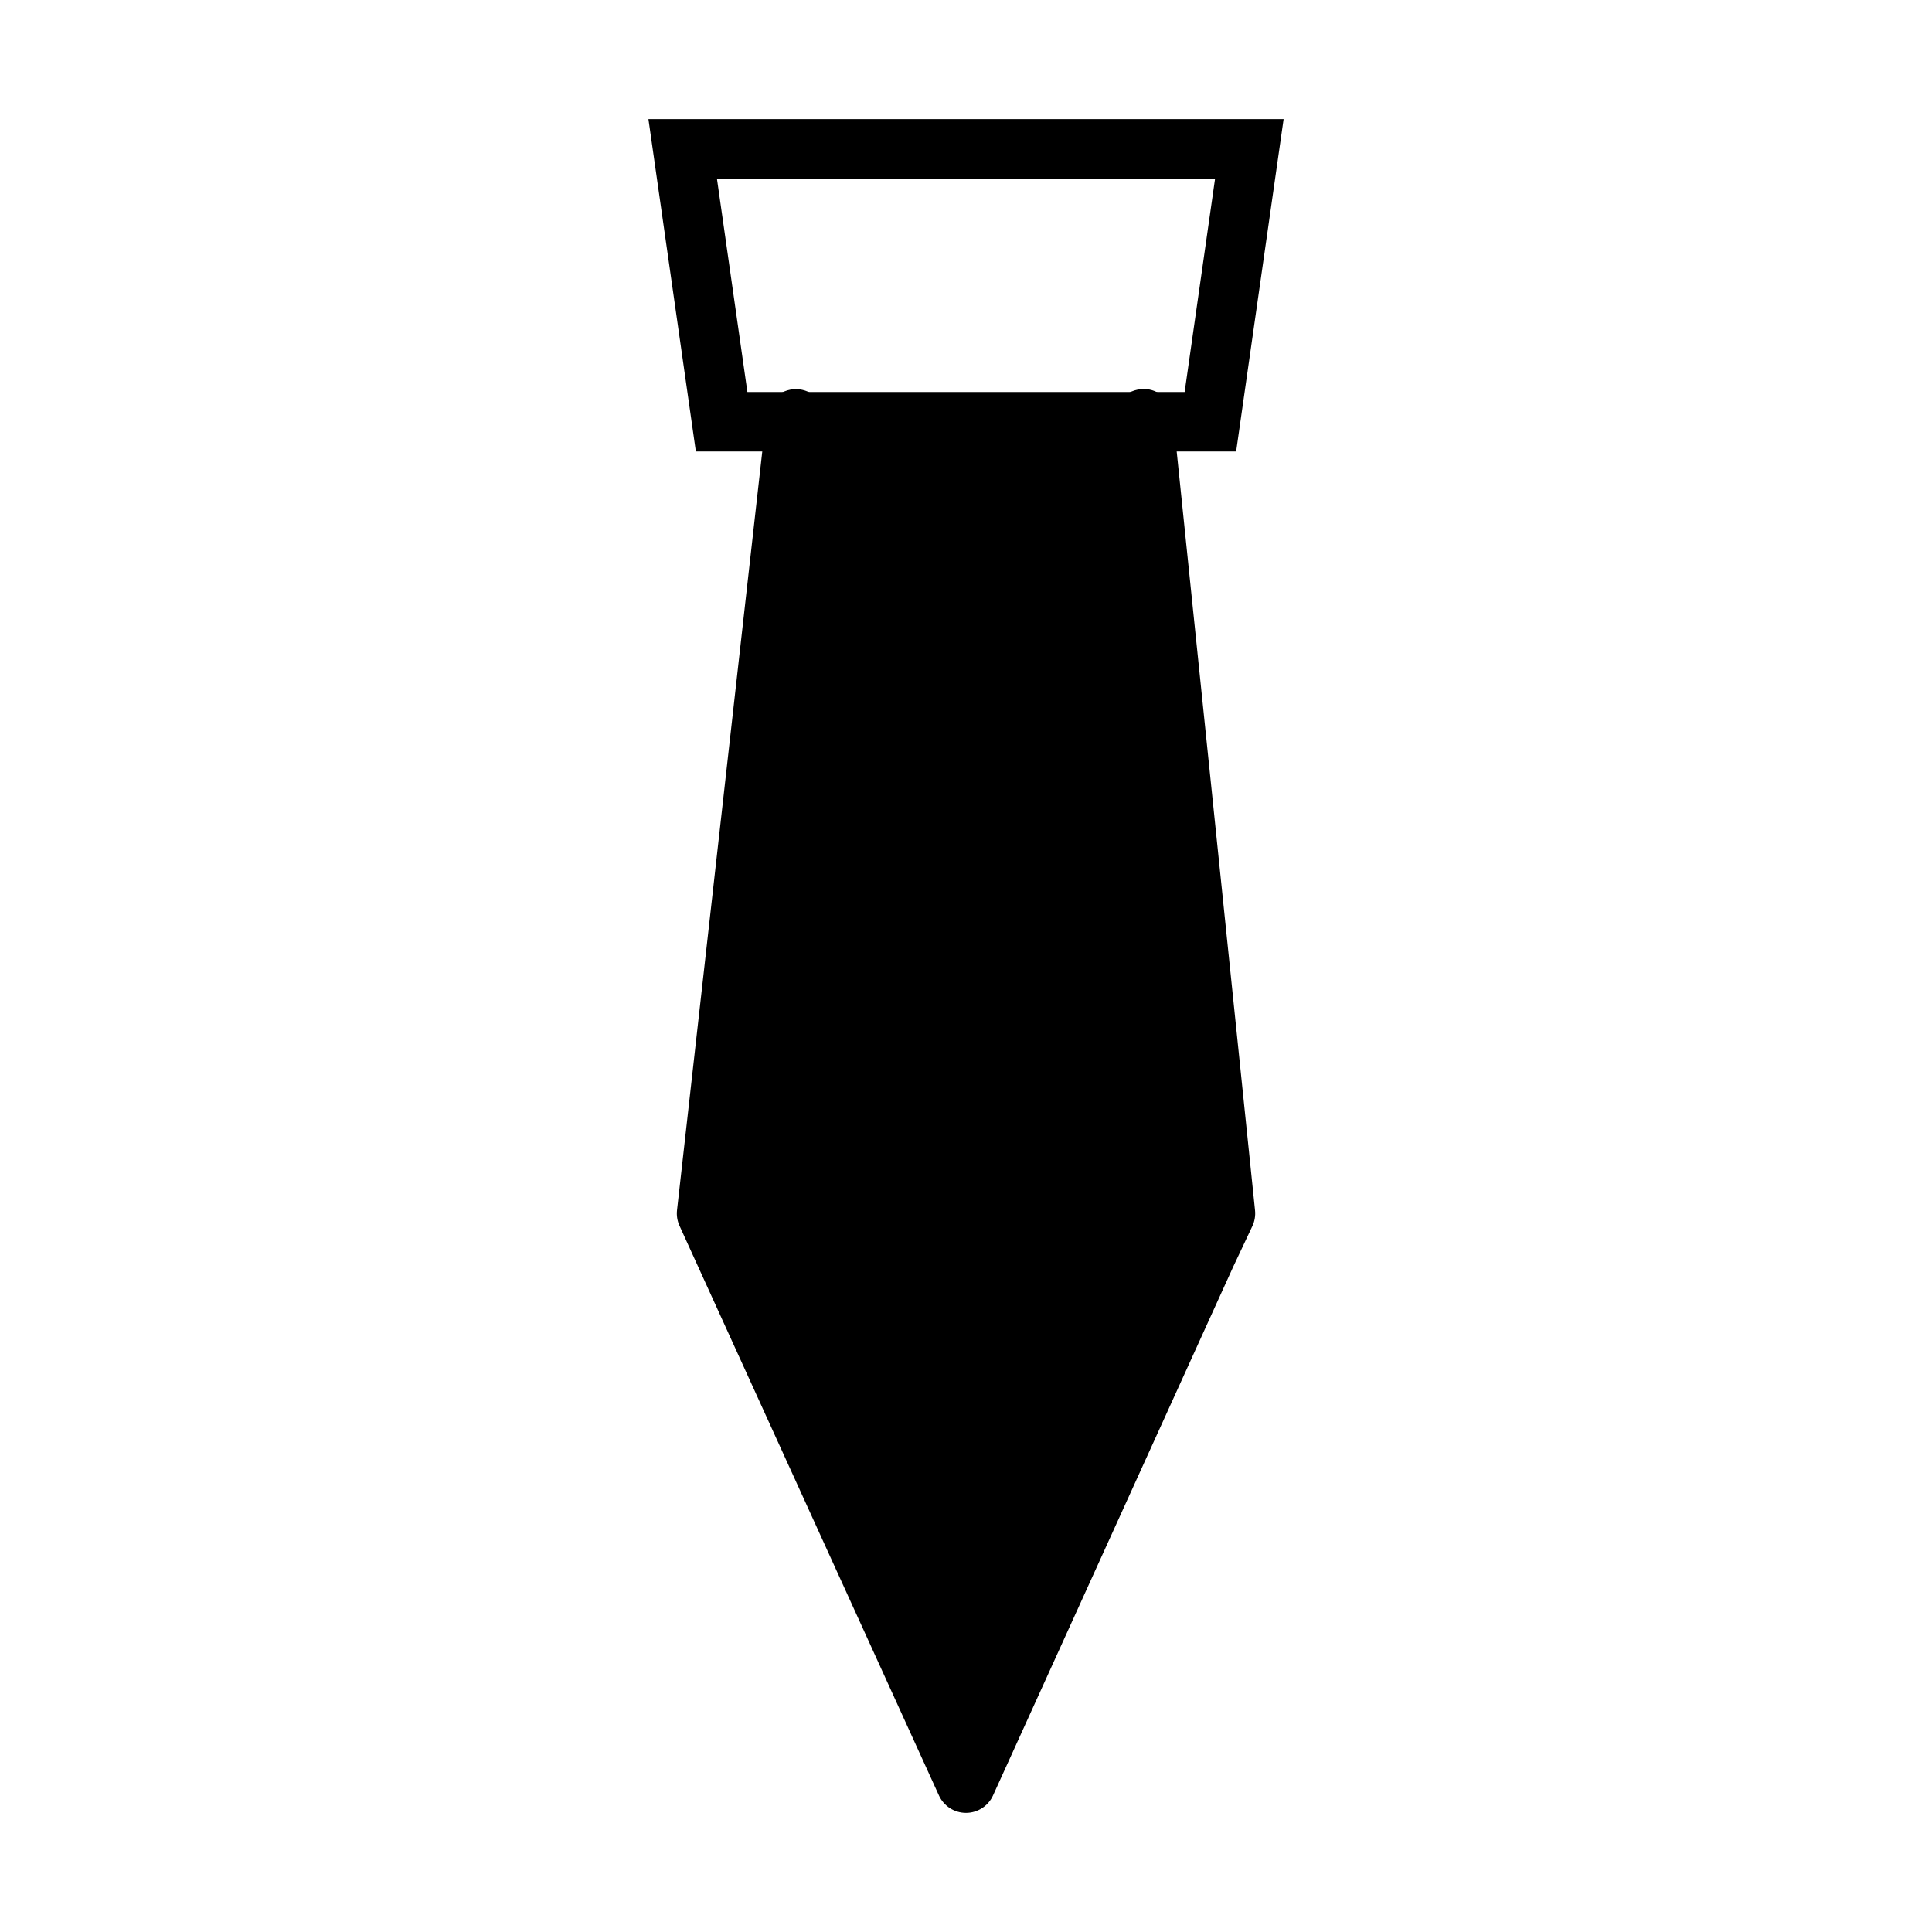 <?xml version="1.0" encoding="UTF-8"?>
<!-- Uploaded to: SVG Repo, www.svgrepo.com, Generator: SVG Repo Mixer Tools -->
<svg fill="#000000" width="800px" height="800px" version="1.1" viewBox="144 144 512 512" xmlns="http://www.w3.org/2000/svg">
 <g>
  <path d="m471.59 263.64h-143.18l-12.57-88.074h168.33zm-129.52-15.746h115.87l8.07-56.586h-132.02z"/>
  <path d="m439.18 255.79c-0.449-4.32 2.707-8.195 7.031-8.637 4.375-0.535 8.188 2.699 8.645 7.023l21.742 210.59c0.148 1.426-0.102 2.867-0.707 4.164l-5.047 10.707-63.684 140.18c-1.273 2.809-4.078 4.613-7.164 4.613s-5.887-1.801-7.164-4.606l-68.754-150.98c-0.59-1.301-0.82-2.731-0.66-4.141l23.664-210.59c0.496-4.312 4.352-7.398 8.699-6.941 4.32 0.488 7.43 4.375 6.949 8.699"/>
 </g>
</svg>